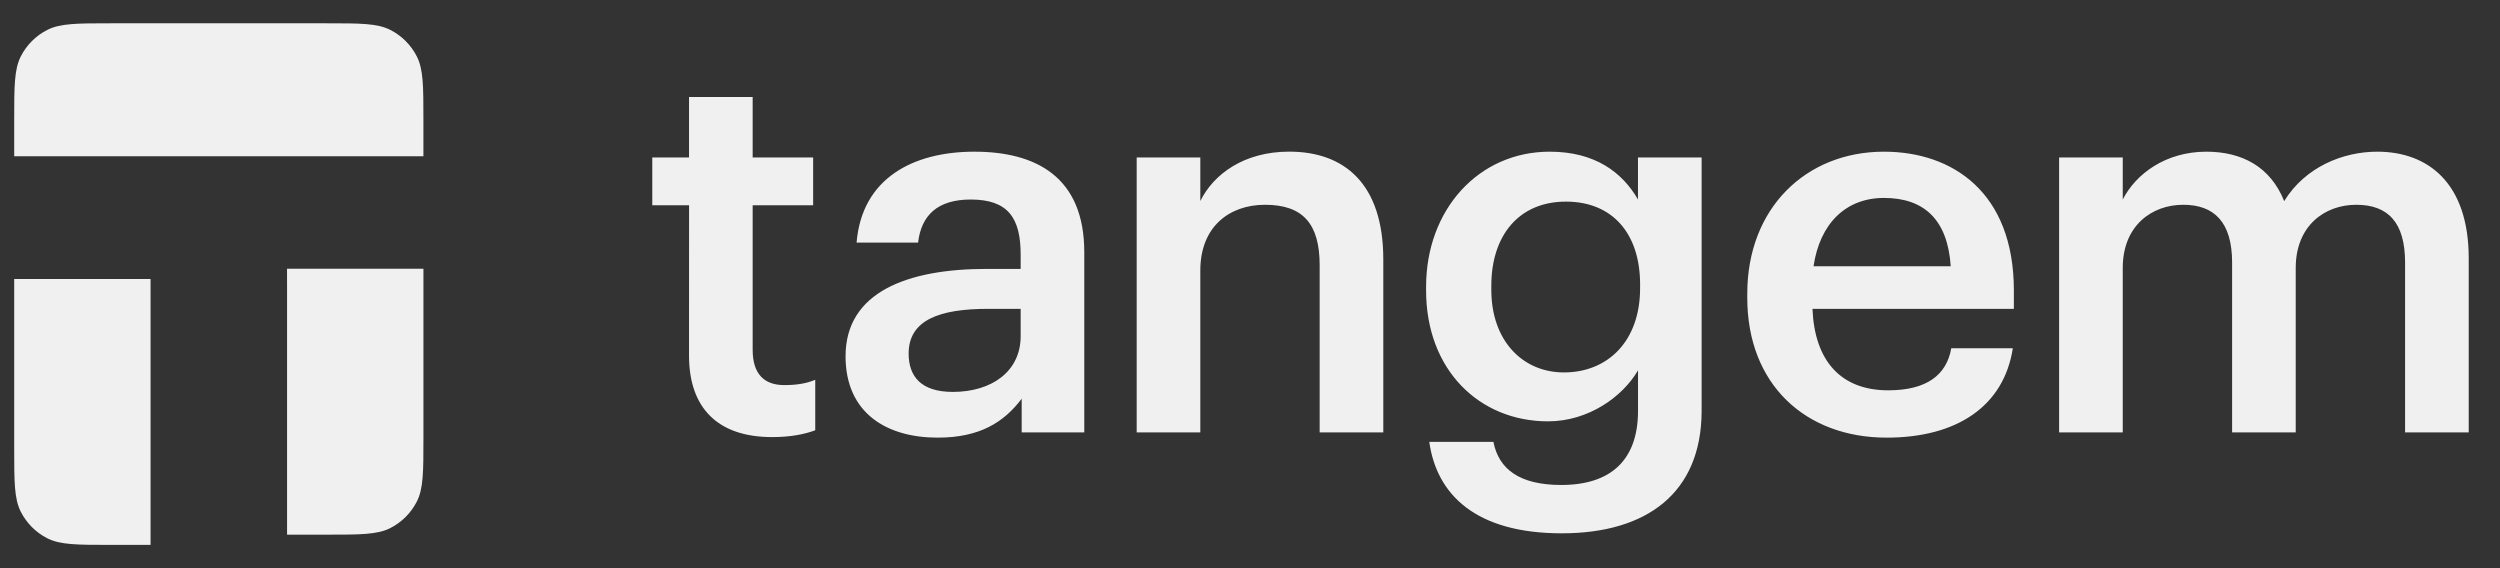 <?xml version="1.0" encoding="UTF-8"?> <svg xmlns="http://www.w3.org/2000/svg" width="110" height="25" viewBox="0 0 110 25" fill="none"><rect x="0" y="0" width="110" height="25" fill="#333333" stroke="none"/><path fill-rule="evenodd" clip-rule="evenodd" d="M4.893 1.025H14.363C15.856 1.025 16.602 1.025 17.174 1.316C17.676 1.57 18.082 1.979 18.339 2.48C18.63 3.051 18.63 3.797 18.63 5.291V6.875H0.625V5.291C0.625 3.797 0.625 3.051 0.916 2.48C1.17 1.979 1.579 1.571 2.081 1.316C2.652 1.025 3.399 1.025 4.893 1.025ZM18.631 11.825H12.629L12.631 12.656V23.525H14.364C15.857 23.525 16.604 23.525 17.176 23.234C17.676 22.98 18.084 22.571 18.34 22.07C18.631 21.499 18.631 20.752 18.631 19.257V11.825ZM6.625 12.275H0.625V19.709C0.625 21.202 0.625 21.949 0.916 22.519C1.173 23.021 1.579 23.43 2.081 23.684C2.652 23.975 3.399 23.975 4.893 23.975H6.625V12.275ZM30.317 15.647C30.317 17.937 31.567 19.232 33.974 19.232C34.83 19.232 35.431 19.095 35.871 18.932V16.711C35.477 16.874 35.061 16.944 34.505 16.944C33.626 16.944 33.117 16.456 33.117 15.394V9.032H35.778V6.927H33.117V4.267H30.317V6.927H28.7V9.032H30.319L30.317 15.647ZM44.909 14.792C44.909 16.342 43.636 17.244 41.924 17.244C40.536 17.244 39.98 16.572 39.98 15.556C39.98 14.075 41.345 13.589 43.474 13.589H44.909V14.792ZM37.204 15.671C37.204 18.192 39.031 19.256 41.254 19.256C43.104 19.256 44.167 18.585 44.954 17.544V19.025H47.708V11.091C47.708 7.784 45.58 6.674 42.873 6.674C40.165 6.674 37.922 7.852 37.69 10.674H40.396C40.536 9.472 41.252 8.779 42.71 8.779C44.354 8.779 44.909 9.587 44.909 11.207V11.832H43.405C39.934 11.832 37.205 12.849 37.205 15.67L37.204 15.671ZM50.014 19.025V6.927H52.814V8.847C53.392 7.667 54.734 6.672 56.724 6.672C59.153 6.672 60.865 8.085 60.865 11.415V19.025H58.065V11.67C58.065 9.842 57.325 9.01 55.66 9.01C54.085 9.01 52.814 9.981 52.814 11.901V19.025H50.014ZM72.164 12.687C72.164 15 70.754 16.387 68.81 16.387C67.005 16.387 65.618 15 65.618 12.756V12.571C65.618 10.374 66.82 8.871 68.903 8.871C70.915 8.871 72.165 10.235 72.165 12.525L72.164 12.687ZM62.888 19.441C63.211 21.754 64.922 23.466 68.718 23.466C72.465 23.466 74.849 21.685 74.871 18.122V6.927H72.071V8.777C71.377 7.575 70.175 6.674 68.185 6.674C65.062 6.674 62.748 9.217 62.748 12.617V12.78C62.748 16.272 65.085 18.539 68.116 18.539C69.897 18.539 71.401 17.451 72.073 16.295V18.076C72.073 20.251 70.869 21.339 68.694 21.339C66.866 21.339 65.941 20.644 65.71 19.441H62.888ZM83.011 19.256C79.449 19.256 76.88 16.92 76.88 13.104V12.919C76.88 9.171 79.449 6.674 82.895 6.674C85.903 6.674 88.61 8.455 88.61 12.78V13.589H79.749C79.841 15.879 80.999 17.174 83.08 17.174C84.77 17.174 85.649 16.504 85.856 15.324H88.564C88.17 17.869 86.111 19.256 83.011 19.256ZM79.795 11.716H85.832C85.695 9.634 84.63 8.709 82.895 8.709C81.207 8.709 80.073 9.842 79.795 11.716ZM90.601 6.929V19.025H93.401V11.785C93.401 9.935 94.674 9.01 96.061 9.01C97.426 9.01 98.213 9.772 98.213 11.554V19.025H101.012V11.785C101.012 9.935 102.285 9.01 103.674 9.01C105.061 9.01 105.824 9.772 105.824 11.554V19.025H108.624V11.369C108.624 8.037 106.82 6.674 104.599 6.674C103.095 6.674 101.429 7.344 100.504 8.849C99.903 7.344 98.654 6.674 97.079 6.674C95.297 6.674 93.979 7.645 93.401 8.779V6.929H90.601Z" fill="#F0F0F0"></path></svg> 